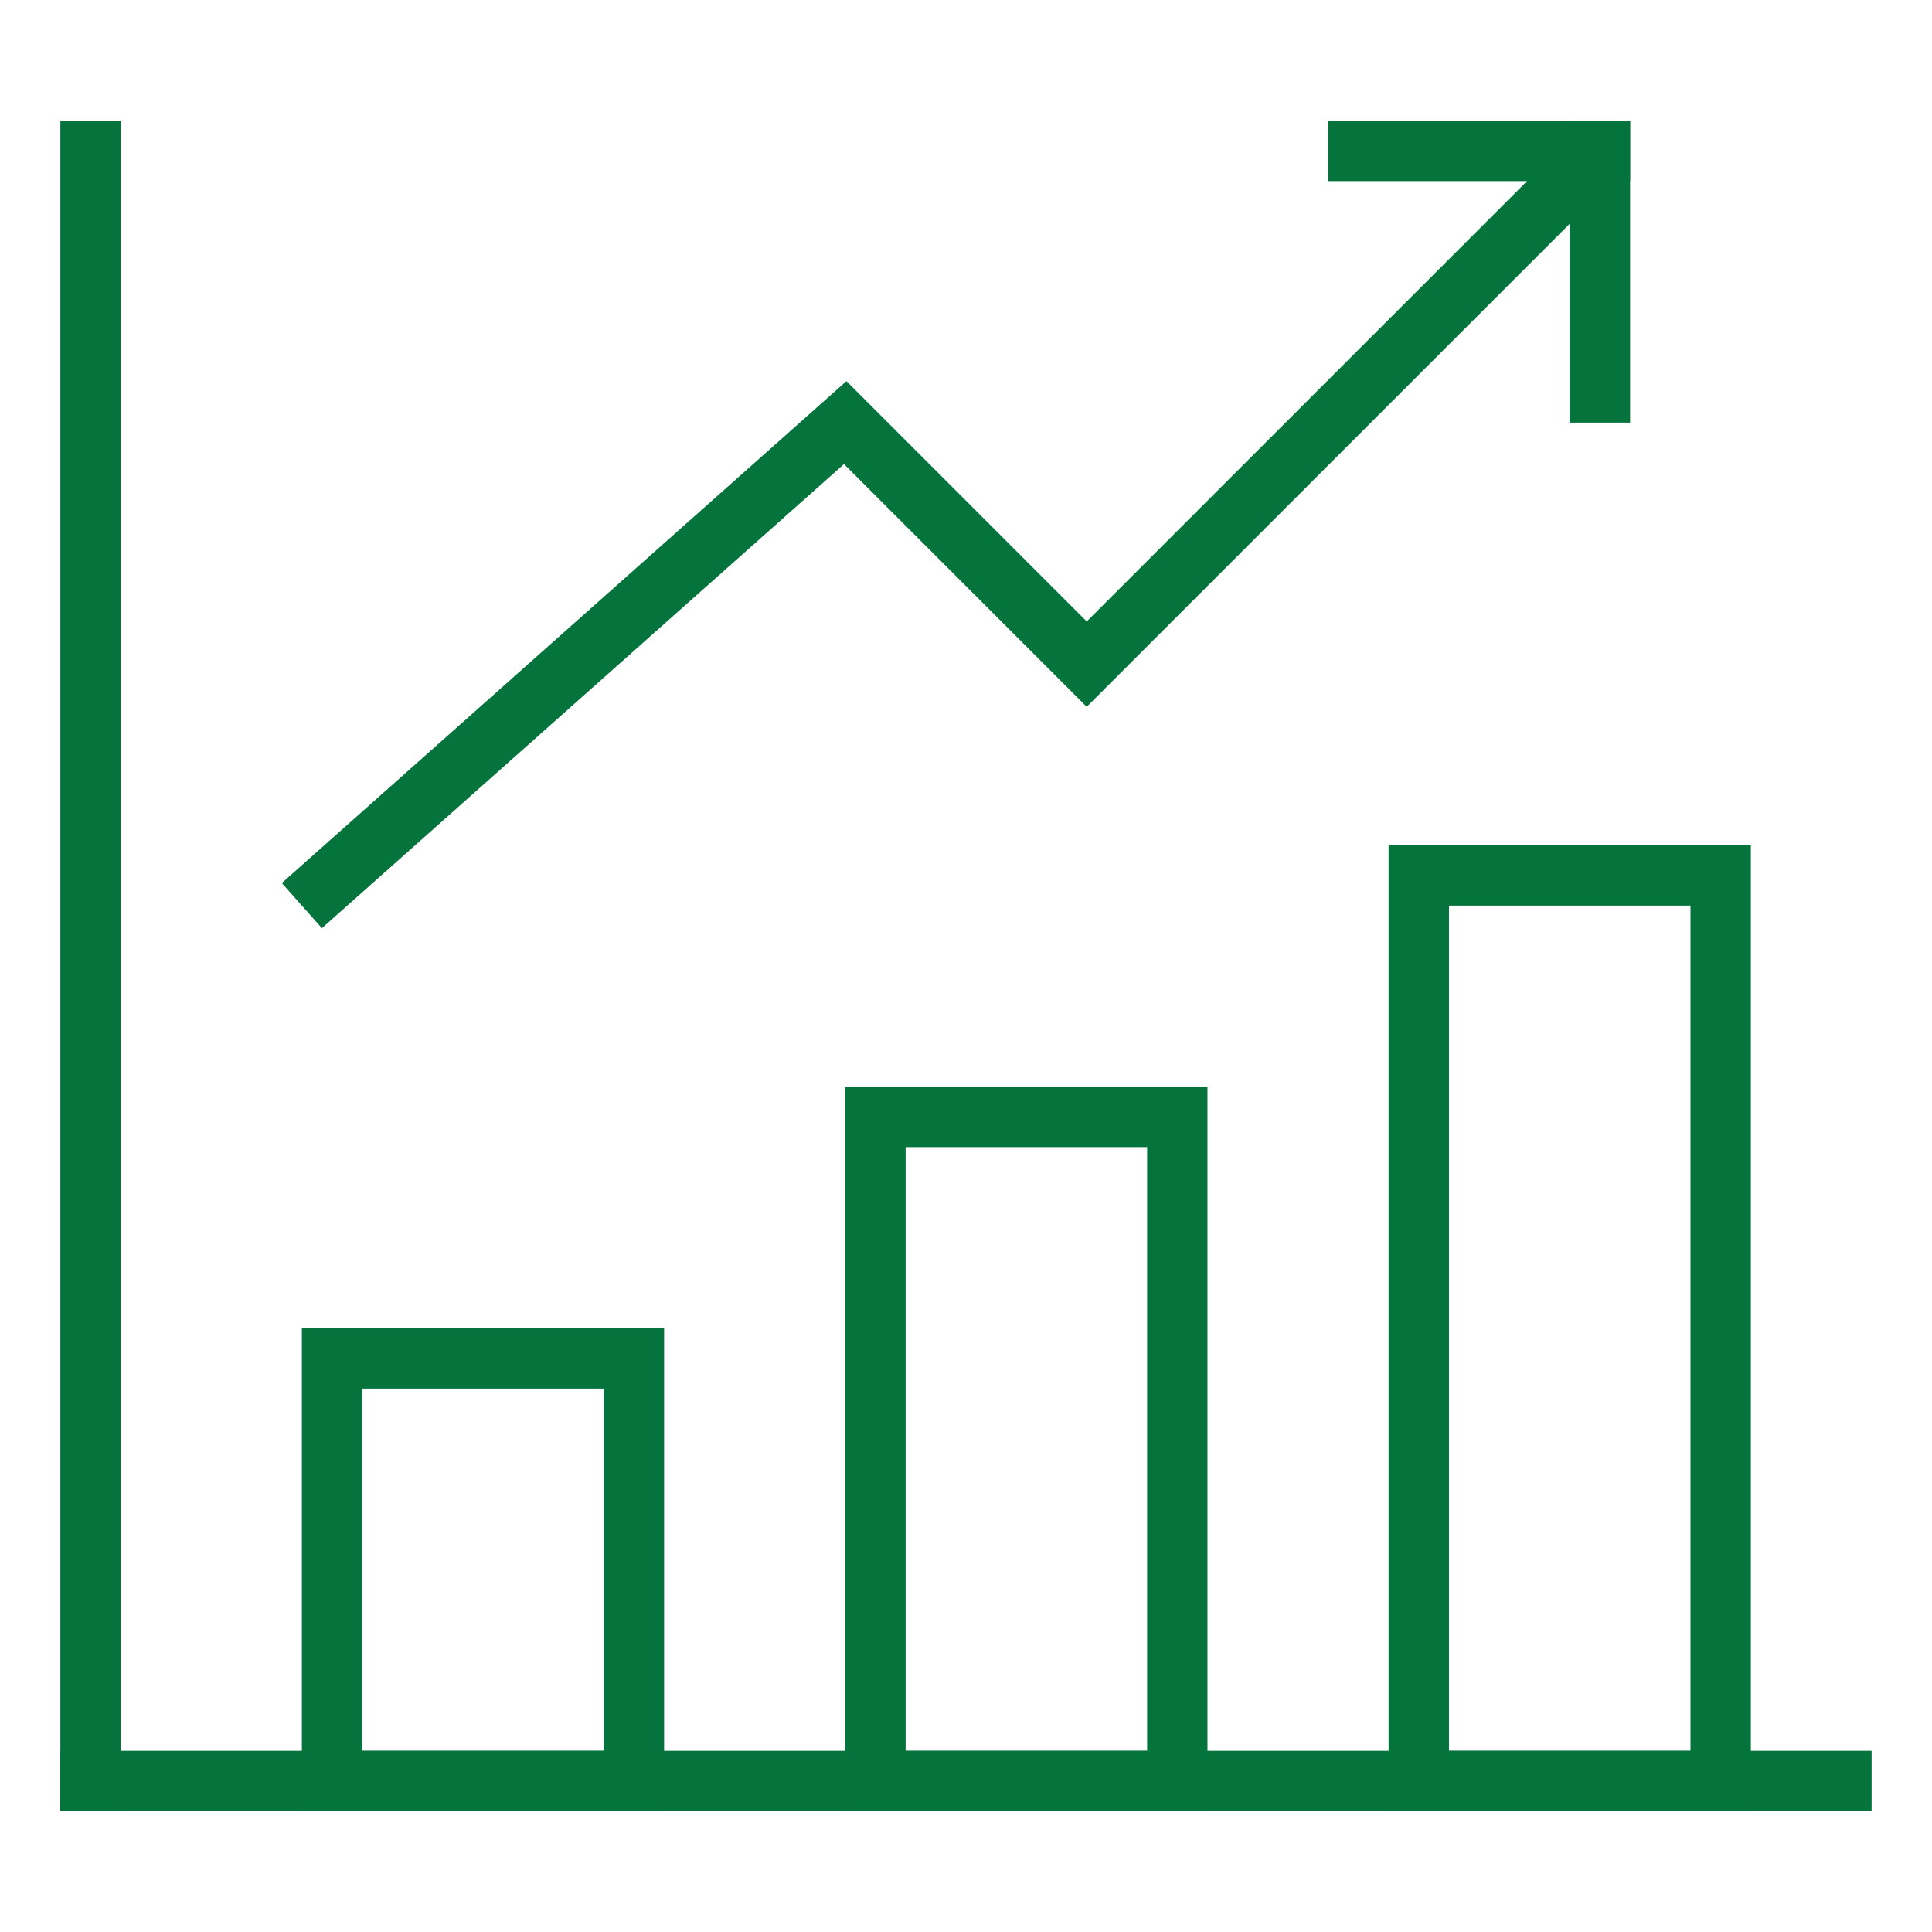 <svg xmlns="http://www.w3.org/2000/svg" width="70" height="70" viewBox="0 0 70 70">
  <g id="グループ_58489" data-name="グループ 58489" transform="translate(18161 12859)">
    <g id="グループ_58372" data-name="グループ 58372" transform="translate(-18158.813 -12854.625)">
      <g id="グループ_58368" data-name="グループ 58368">
        <rect id="長方形_87960" data-name="長方形 87960" width="2.188" height="61.25" fill="#04743c"/>
        <rect id="長方形_87961" data-name="長方形 87961" width="65.625" height="2.188" transform="translate(0 59.063)" fill="#04743c"/>
        <g id="グループ_58371" data-name="グループ 58371" transform="translate(8.75 26.25)">
          <path id="長方形_87962" data-name="長方形 87962" d="M2.188,2.188V15.313h8.75V2.188H2.188M0,0H13.125V17.5H0Z" transform="translate(0 17.5)" fill="#04743c"/>
          <path id="長方形_87963" data-name="長方形 87963" d="M2.188,2.188V24.063h8.75V2.188H2.188M0,0H13.125V26.25H0Z" transform="translate(19.688 8.75)" fill="#04743c"/>
          <path id="長方形_87964" data-name="長方形 87964" d="M2.188,2.188V32.813h8.75V2.188H2.188M0,0H13.125V35H0Z" transform="translate(39.375)" fill="#04743c"/>
        </g>
      </g>
      <g id="グループ_58370" data-name="グループ 58370" transform="translate(8.023)">
        <g id="グループ_58369" data-name="グループ 58369" transform="translate(37.914)">
          <rect id="長方形_87965" data-name="長方形 87965" width="10.938" height="2.188" fill="#04743c"/>
          <rect id="長方形_87966" data-name="長方形 87966" width="2.188" height="10.938" transform="translate(8.75)" fill="#04743c"/>
        </g>
        <path id="パス_54492" data-name="パス 54492" d="M7.121,30.487,5.668,28.852,26.126,10.667l8.706,8.706L51.559,2.646l1.547,1.547L34.832,22.467l-8.794-8.794Z" transform="translate(-5.668 -1.232)" fill="#04743c"/>
      </g>
    </g>
    <rect id="長方形_87967" data-name="長方形 87967" width="70" height="70" transform="translate(-18161 -12859)" fill="none"/>
  </g>
</svg>
